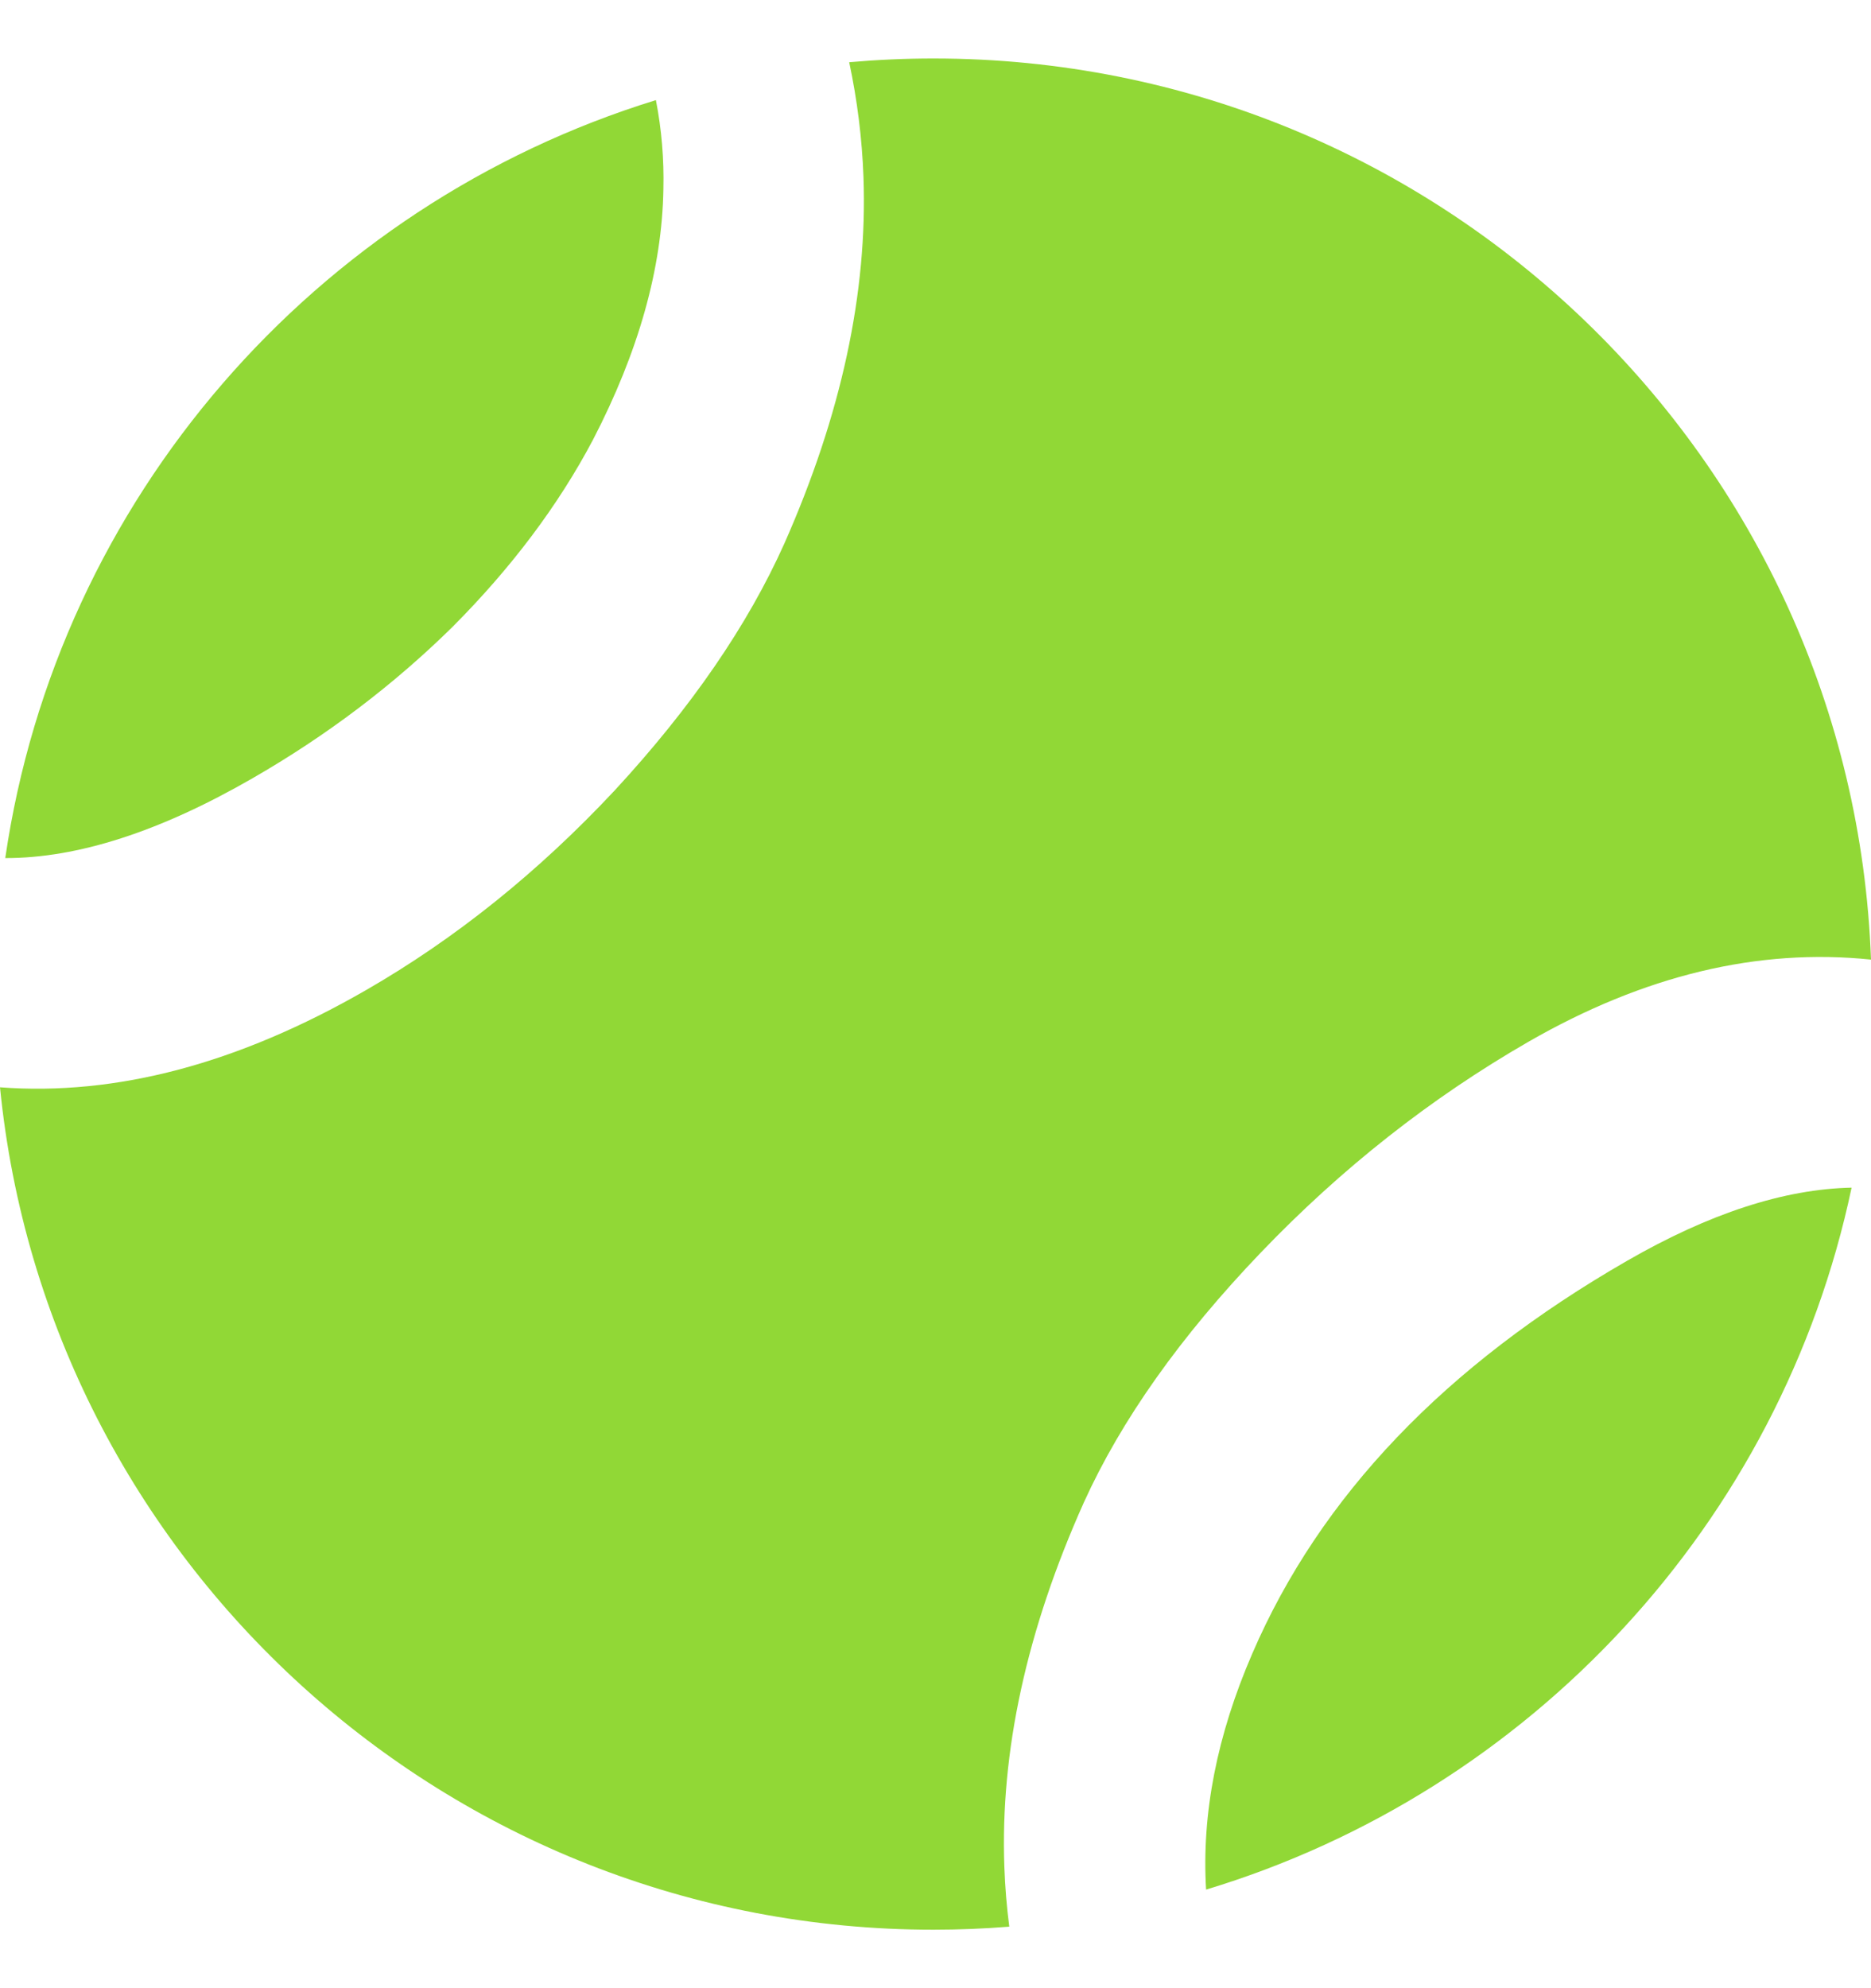 <?xml version="1.0" encoding="UTF-8"?> <svg xmlns="http://www.w3.org/2000/svg" width="16" height="17" viewBox="0 0 16 17" fill="none"><path d="M7.983 0.5C7.74 0.5 7.5 0.511 7.262 0.532C7.331 0.857 7.372 1.184 7.384 1.513C7.42 2.501 7.195 3.545 6.709 4.644C6.395 5.346 5.911 6.05 5.257 6.758C4.605 7.455 3.896 8.025 3.13 8.466C2.038 9.095 0.994 9.372 0 9.297C0.401 13.341 3.822 16.5 7.983 16.5C8.201 16.5 8.417 16.491 8.631 16.474C8.609 16.305 8.595 16.137 8.589 15.967C8.552 14.979 8.779 13.939 9.269 12.846C9.589 12.141 10.094 11.428 10.783 10.709C11.472 9.99 12.235 9.389 13.07 8.908C14.059 8.339 15.035 8.105 16 8.205C15.844 3.923 12.315 0.5 7.983 0.5Z" fill="#91D836"></path><path d="M15.834 10.155C15.257 10.167 14.618 10.375 13.915 10.78C12.357 11.676 11.288 12.796 10.709 14.139C10.407 14.837 10.275 15.509 10.314 16.157C13.09 15.318 15.23 13.018 15.834 10.155Z" fill="#91D836"></path><path d="M5.609 0.856C2.697 1.754 0.494 4.262 0.045 7.337C0.663 7.338 1.367 7.111 2.157 6.656C2.792 6.291 3.363 5.859 3.87 5.36C4.373 4.855 4.773 4.323 5.069 3.764C5.461 3.009 5.662 2.293 5.673 1.617C5.679 1.361 5.658 1.107 5.609 0.856Z" fill="#91D836"></path></svg> 